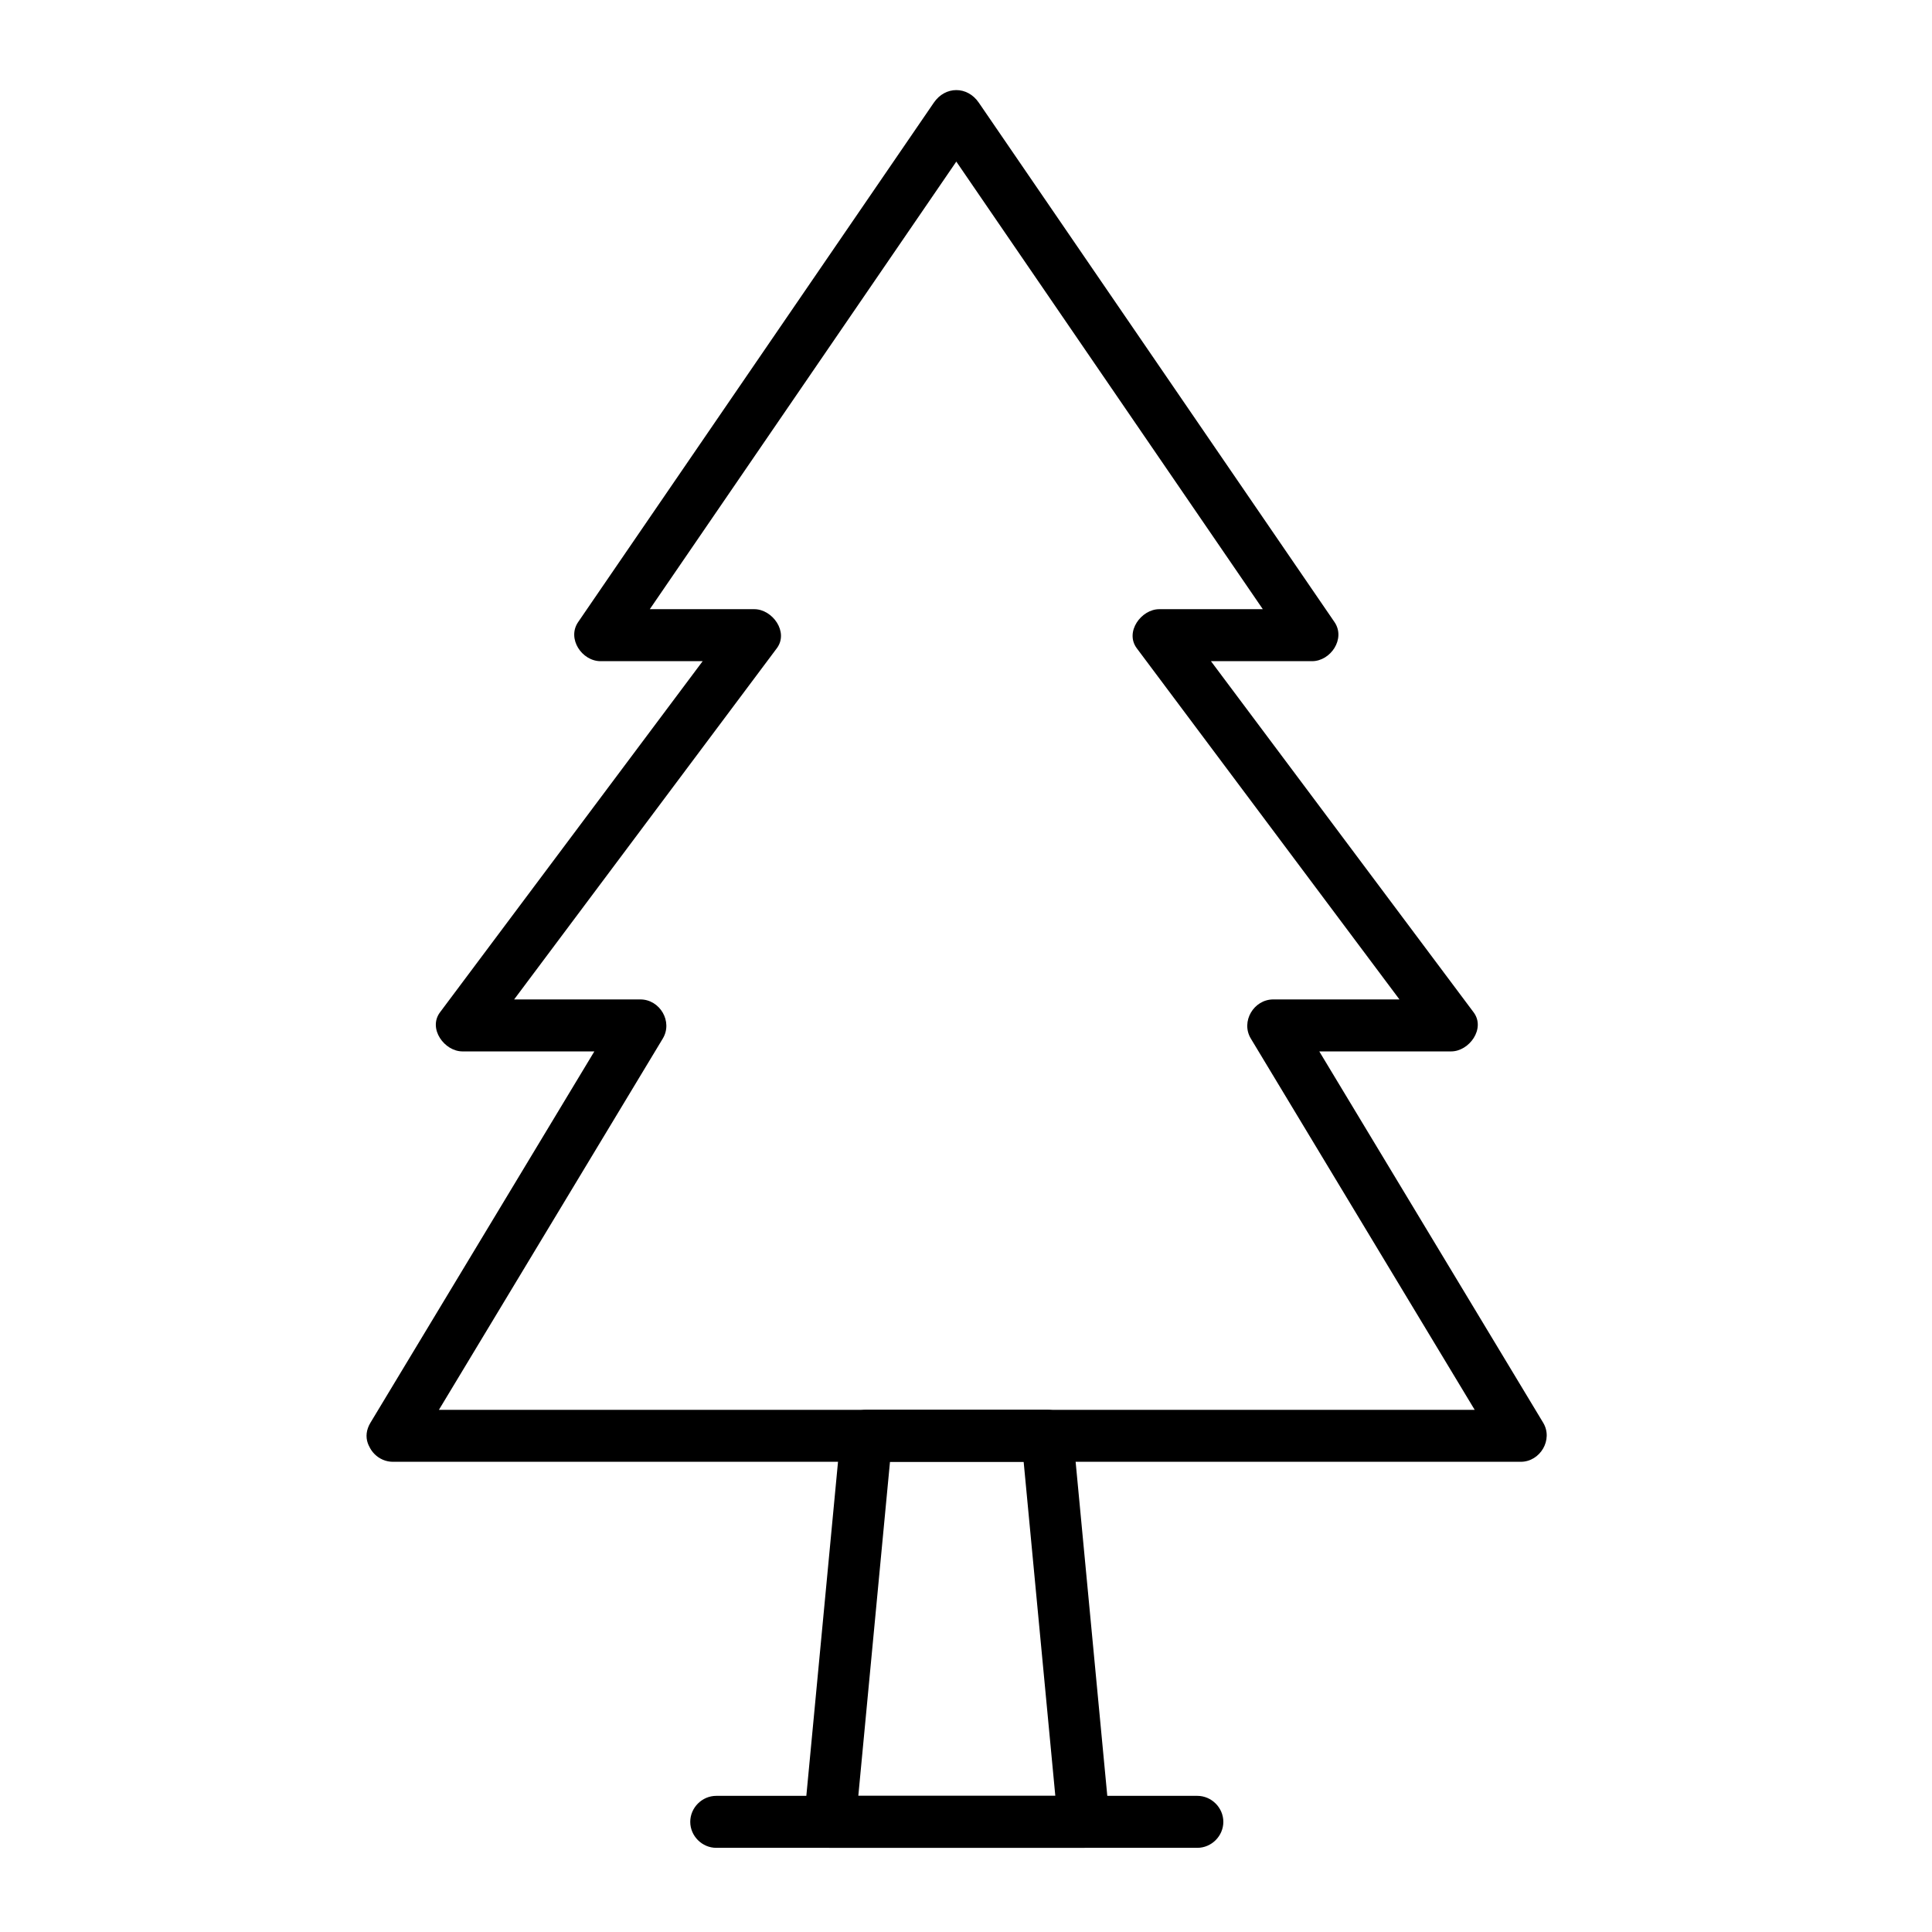 <?xml version="1.0" encoding="UTF-8"?>
<!-- Uploaded to: ICON Repo, www.svgrepo.com, Generator: ICON Repo Mixer Tools -->
<svg fill="#000000" width="800px" height="800px" version="1.1" viewBox="144 144 512 512" xmlns="http://www.w3.org/2000/svg">
 <g>
  <path d="m254.07 527.98c11.438-18.969 22.875-37.934 34.309-56.902 10.422-17.285 20.844-34.57 31.27-51.855 2.711-4.496-0.781-10.363-5.949-10.363h-47.148c1.98 3.453 3.965 6.91 5.949 10.363 13.188-17.629 26.375-35.258 39.562-52.891 12.598-16.844 25.199-33.684 37.797-50.527 3.238-4.328-1.176-10.363-5.949-10.363h-40.754c1.98 3.453 3.965 6.91 5.949 10.363 10.742-15.688 21.484-31.375 32.227-47.059 16.977-24.789 33.953-49.578 50.93-74.371 3.707-5.41 7.41-10.824 11.117-16.234h-11.895c10.742 15.688 21.484 31.375 32.227 47.059 16.977 24.789 33.953 49.578 50.926 74.371 3.707 5.41 7.41 10.824 11.117 16.234 1.984-3.453 3.965-6.91 5.949-10.363h-40.492c-4.773 0-9.188 6.035-5.949 10.363 13.188 17.629 26.375 35.258 39.562 52.891 12.598 16.844 25.199 33.684 37.797 50.527 1.98-3.453 3.965-6.91 5.949-10.363h-47.145c-5.168 0-8.656 5.871-5.949 10.363 11.438 18.965 22.871 37.934 34.309 56.902 10.422 17.285 20.844 34.57 31.27 51.855 1.98-3.453 3.965-6.91 5.949-10.363h-36.816-85.234-95.828-68.594-12.414c-3.754 0-6.887 3.133-6.887 6.887s3.133 6.887 6.887 6.887h36.816 85.234 95.828 68.594 12.414c5.168 0 8.656-5.871 5.949-10.363-11.438-18.965-22.871-37.934-34.309-56.902-10.422-17.285-20.844-34.57-31.27-51.855-1.984 3.453-3.965 6.91-5.949 10.363h47.145c4.773 0 9.188-6.035 5.949-10.363-13.188-17.629-26.375-35.258-39.562-52.887-12.598-16.844-25.199-33.684-37.797-50.527-1.984 3.453-3.965 6.91-5.949 10.363h40.492c4.938 0 8.965-5.957 5.949-10.363-10.742-15.688-21.484-31.375-32.227-47.059-16.977-24.789-33.953-49.578-50.926-74.371-3.707-5.41-7.41-10.824-11.117-16.234-3.027-4.422-8.867-4.422-11.895 0-10.742 15.688-21.484 31.375-32.227 47.059-16.977 24.789-33.953 49.578-50.93 74.371-3.707 5.41-7.41 10.824-11.117 16.234-3.016 4.406 1.012 10.363 5.949 10.363h40.754c-1.984-3.453-3.965-6.91-5.949-10.363-13.188 17.629-26.375 35.258-39.562 52.887-12.598 16.844-25.199 33.684-37.797 50.527-3.238 4.328 1.176 10.363 5.949 10.363h47.148c-1.98-3.453-3.965-6.91-5.949-10.363-11.438 18.969-22.875 37.934-34.309 56.902-10.422 17.285-20.844 34.57-31.27 51.855-4.606 7.629 7.312 14.547 11.891 6.953z"/>
  <path d="m431.21 619.92h-67.121-0.168l6.887 6.887c2.266-23.883 4.531-47.766 6.793-71.648 0.969-10.223 1.938-20.445 2.91-30.664-2.297 2.297-4.594 4.594-6.887 6.887h47.887l-6.887-6.887c2.266 23.883 4.531 47.766 6.793 71.648 0.969 10.223 1.938 20.445 2.906 30.664 0.355 3.738 2.863 6.887 6.887 6.887 3.484 0 7.242-3.144 6.887-6.887-2.266-23.883-4.531-47.766-6.793-71.648-0.969-10.223-1.938-20.445-2.906-30.664-0.355-3.738-2.863-6.887-6.887-6.887h-47.887c-4.023 0-6.535 3.152-6.887 6.887-2.266 23.883-4.531 47.766-6.793 71.648-0.969 10.223-1.938 20.445-2.91 30.664-0.355 3.742 3.402 6.887 6.887 6.887h67.121 0.168c3.754 0 6.887-3.133 6.887-6.887 0.004-3.754-3.133-6.887-6.887-6.887z"/>
  <path d="m461.31 619.92h-66.453-61.047c-3.754 0-6.887 3.133-6.887 6.887s3.133 6.887 6.887 6.887h66.453 61.047c3.754 0 6.887-3.133 6.887-6.887s-3.133-6.887-6.887-6.887z"/>
 </g>
</svg>